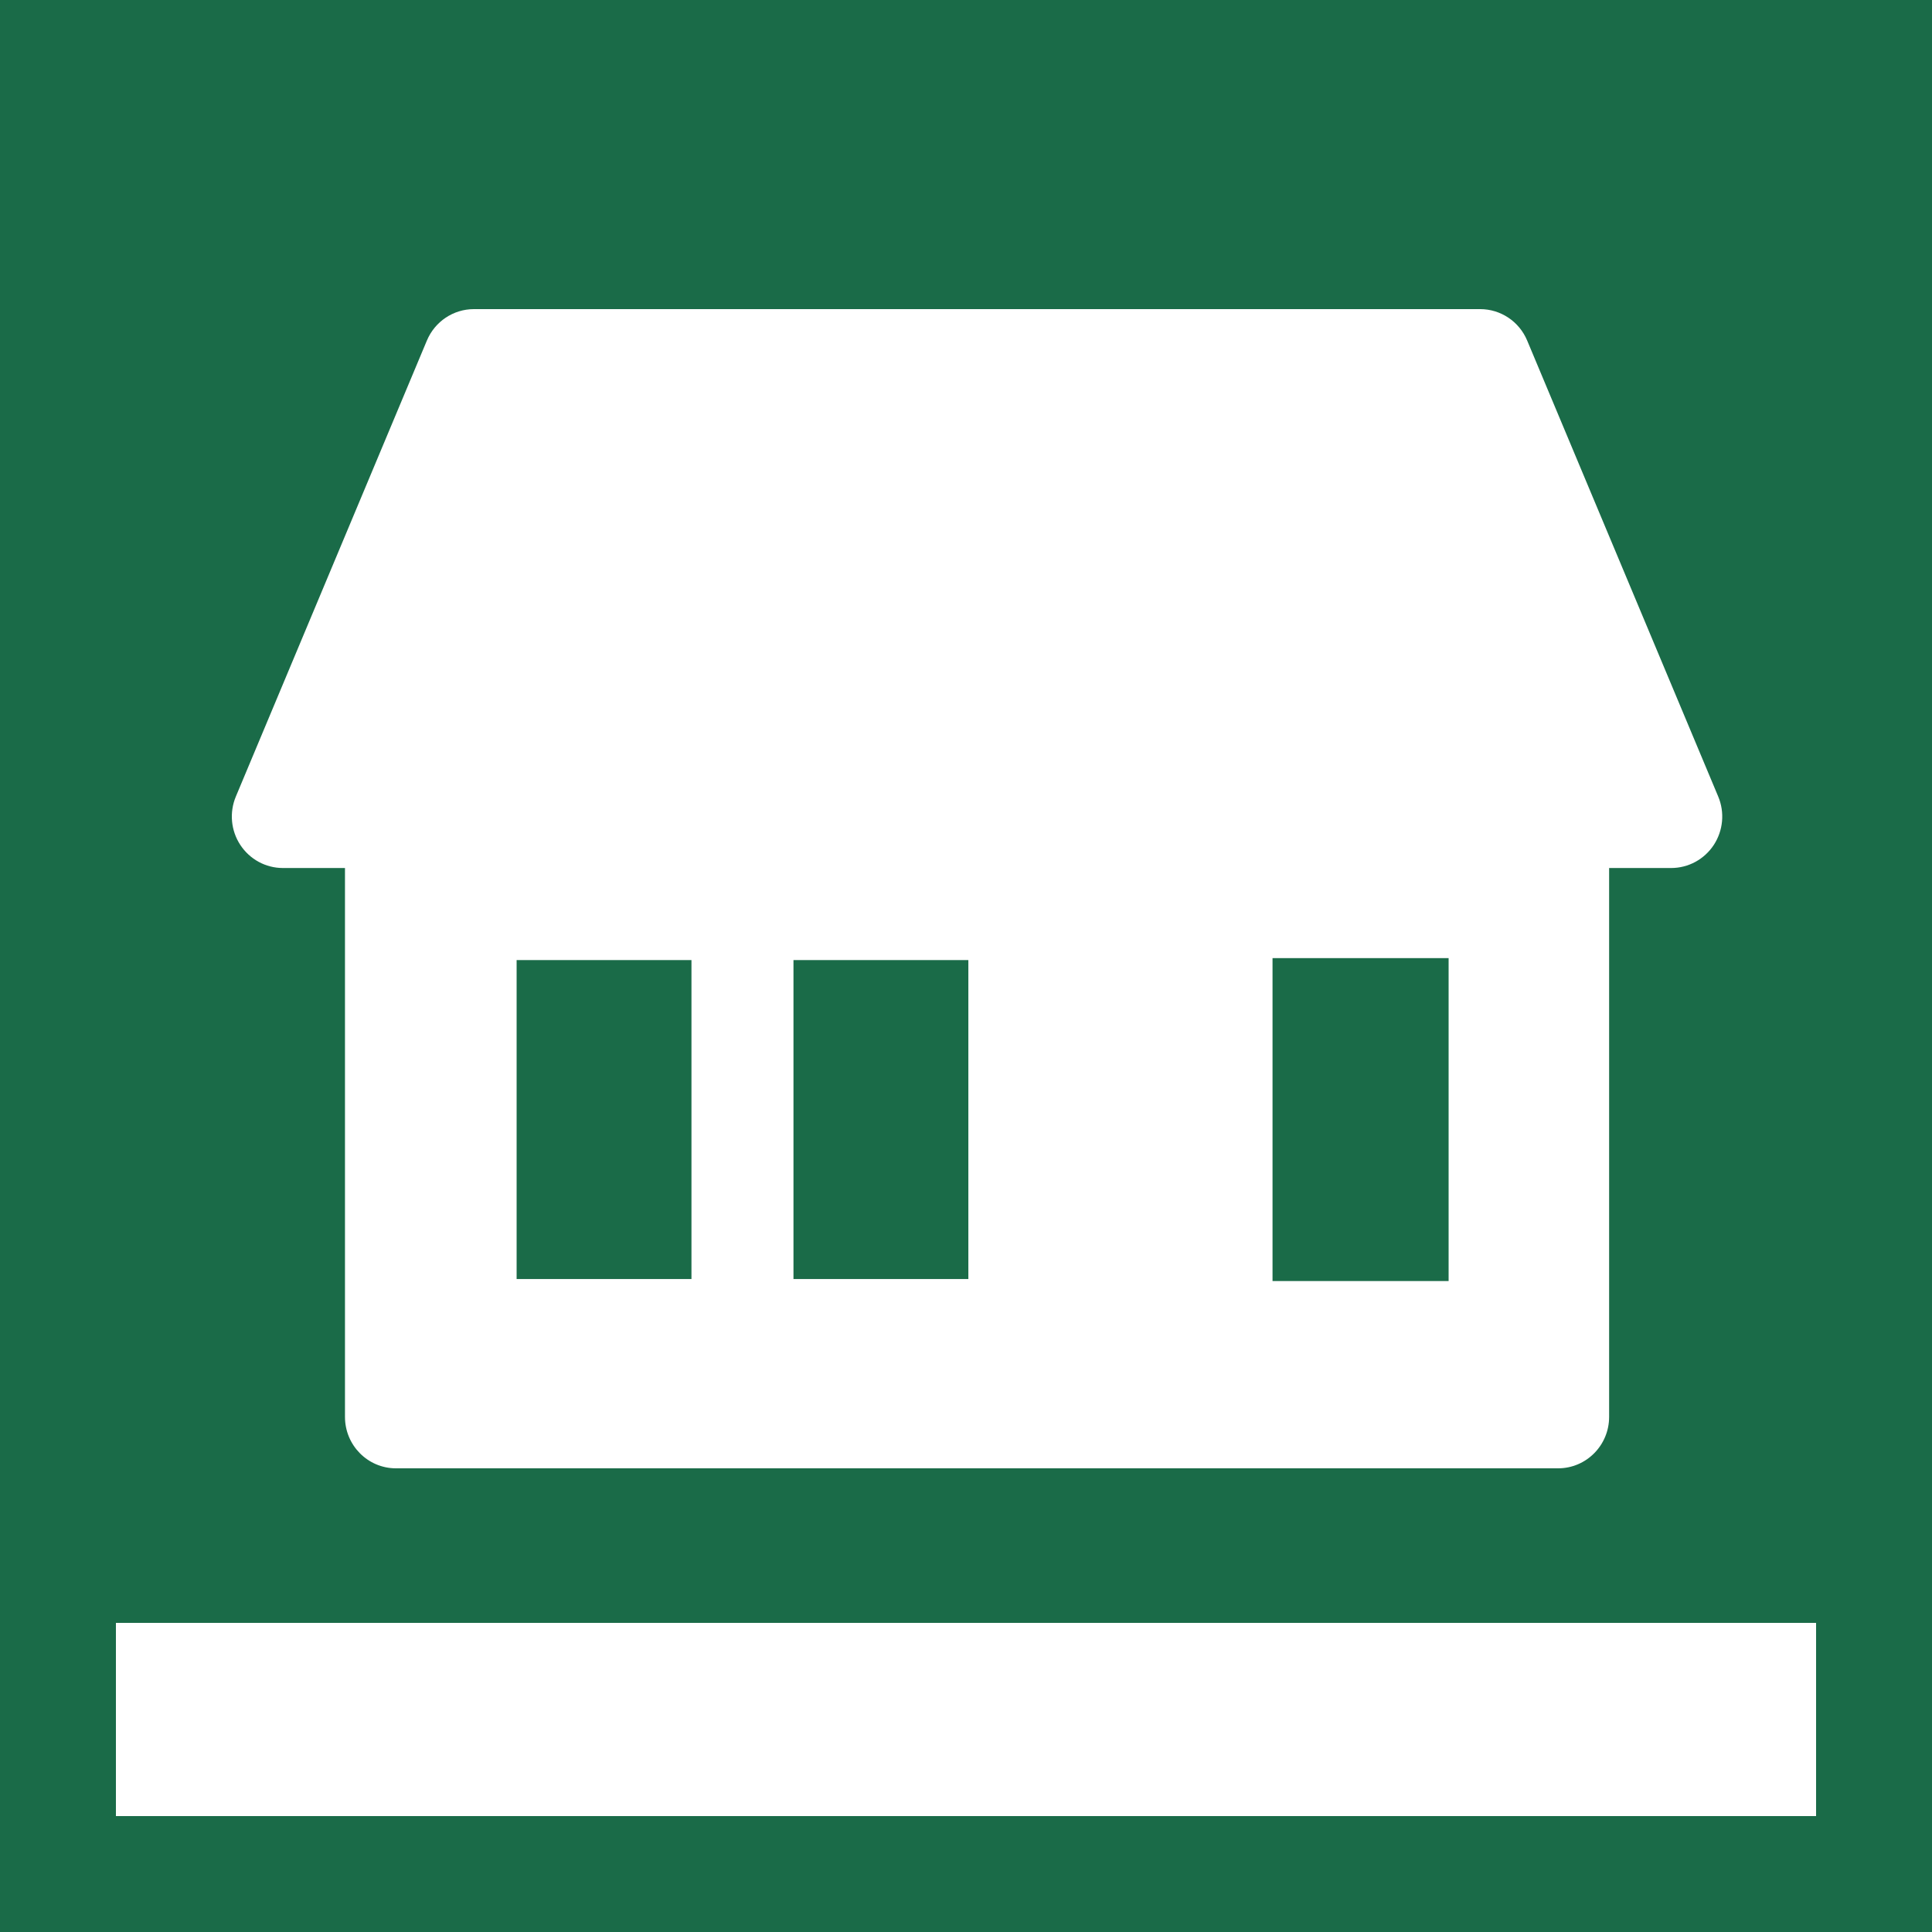 <svg width="50" height="50" viewBox="0 0 50 50" fill="none" xmlns="http://www.w3.org/2000/svg">
<rect width="50" height="50" fill="#1A6B48"/>
<rect x="3" y="42" width="44" height="5" fill="white"/>
<path d="M44.467 20.614L39.523 8.813C39.317 8.32 38.837 8 38.307 8H12.264C11.734 8 11.255 8.32 11.048 8.813L6.104 20.614C5.932 21.025 5.975 21.496 6.22 21.868C6.465 22.24 6.878 22.464 7.32 22.464H8.928V36.669C8.928 37.404 9.518 38 10.247 38H40.324C41.053 38 41.644 37.404 41.644 36.669V22.464H43.251C43.694 22.464 44.107 22.24 44.352 21.868C44.596 21.496 44.64 21.025 44.467 20.614ZM32.933 33.153V24.796H37.49V33.153H32.933ZM13.37 33.101V24.847H17.895V33.101H13.37ZM20.535 24.847H25.061V33.101H20.535V24.847Z" fill="white"/>
</svg>
